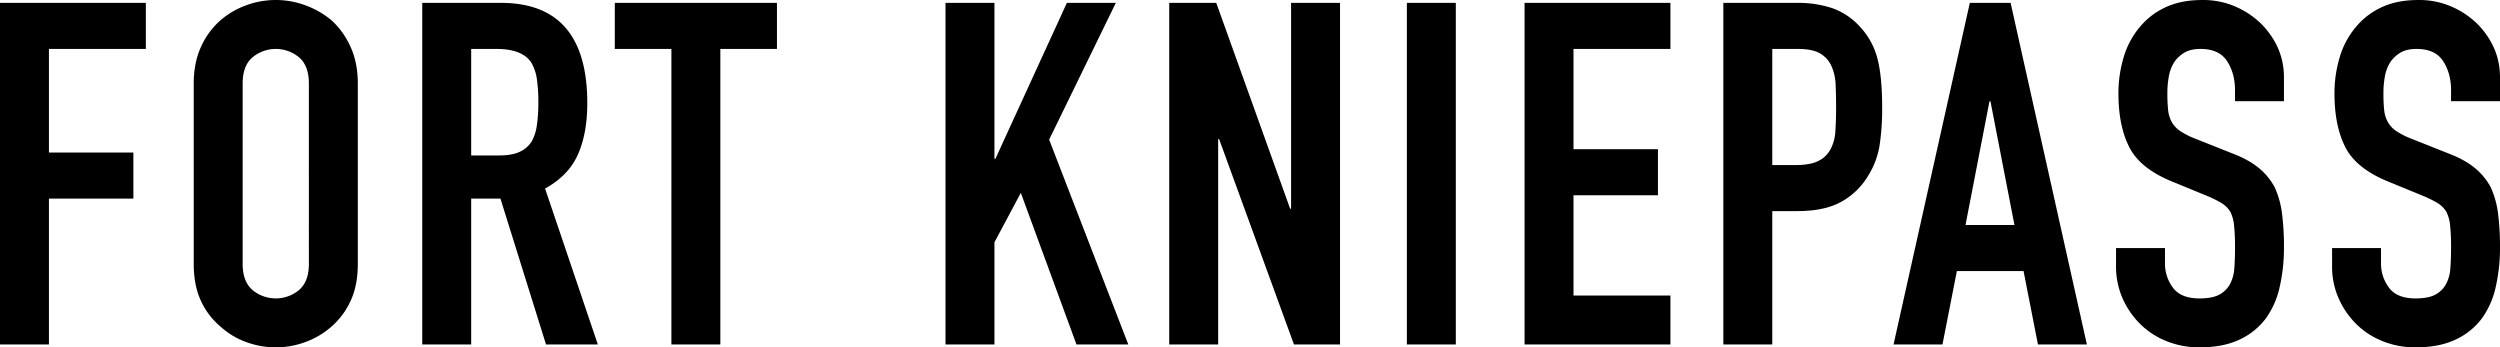 <svg xmlns="http://www.w3.org/2000/svg" width="1763" height="244.955" viewBox="0 0 1763 244.955">
  <path id="Pfad_5675" data-name="Pfad 5675" d="M1.248,224.257v-240.9H104.1v32.48H35.758V88.923H95.3V121.4H35.758V224.257ZM137.865,40.2q0-14.548,5.075-25.714A54.336,54.336,0,0,1,156.473-4.12a57.214,57.214,0,0,1,18.439-10.827,60.025,60.025,0,0,1,41.615,0A61.329,61.329,0,0,1,235.3-4.12,56.653,56.653,0,0,1,248.5,14.489q5.075,11.165,5.075,25.714V167.417q0,15.225-5.075,26.052A53.746,53.746,0,0,1,235.3,211.4a58.016,58.016,0,0,1-18.777,11.165,60.025,60.025,0,0,1-41.615,0A54.287,54.287,0,0,1,156.473,211.4a51.653,51.653,0,0,1-13.533-17.932q-5.075-10.827-5.075-26.052Zm34.51,127.214q0,12.518,6.936,18.439a25.7,25.7,0,0,0,32.818,0q6.936-5.921,6.936-18.439V40.2q0-12.518-6.936-18.439a25.7,25.7,0,0,0-32.818,0q-6.936,5.921-6.936,18.439ZM333.53,15.842V90.953h19.623q9.135,0,14.548-2.538a19.772,19.772,0,0,0,8.458-7.274,33.068,33.068,0,0,0,3.722-11.673A112.246,112.246,0,0,0,380.9,53.4a112.247,112.247,0,0,0-1.015-16.071,32.161,32.161,0,0,0-4.06-12.011q-6.428-9.473-24.36-9.473ZM299.02,224.257v-240.9h55.486q60.9,0,60.9,70.712,0,21.315-6.6,36.2T385.632,114.3l37.216,109.959h-36.54L354.168,121.4H333.53V224.257Zm175.7,0V15.842H434.8v-32.48H549.155v32.48H509.233V224.257Zm193.3,0v-240.9h34.51V93.321h.677L753.617-16.638h34.51L741.1,79.788l55.825,144.469h-36.54L721.137,117.343l-18.608,34.849v72.066Zm157.771,0v-240.9h33.156l52.1,145.146h.677V-16.638h34.51v240.9h-32.48L860.977,79.449H860.3V224.257Zm167.583,0v-240.9h34.51v240.9Zm83,0v-240.9h102.852v32.48h-68.343V86.554h59.546v32.48h-59.546v70.712h68.343v34.51Zm140.178,0v-240.9h51.765a76.95,76.95,0,0,1,25.036,3.722,48.033,48.033,0,0,1,19.623,13.2,51.6,51.6,0,0,1,12.18,22.161q3.383,12.688,3.383,34.341a170.355,170.355,0,0,1-1.861,27.405,57.292,57.292,0,0,1-7.951,20.977,50.37,50.37,0,0,1-18.947,18.439q-11.841,6.6-31.126,6.6h-17.593v94.057Zm34.51-208.415V97.719h16.578q10.488,0,16.24-3.045a19.161,19.161,0,0,0,8.458-8.458,30.918,30.918,0,0,0,3.214-12.518q.508-7.443.508-16.578,0-8.458-.338-16.071a34.77,34.77,0,0,0-3.045-13.364,19.213,19.213,0,0,0-8.12-8.8q-5.414-3.045-15.563-3.045Zm170.772,124.169-16.916-87.291h-.677l-16.916,87.291Zm-85.259,84.246,53.794-240.9h28.758l53.794,240.9h-34.51l-10.15-51.765h-47.028l-10.15,51.765ZM1611.89,52.721h-34.509V44.939q0-11.842-5.583-20.469t-18.777-8.628q-7.1,0-11.5,2.707a22.688,22.688,0,0,0-7.105,6.767,28.617,28.617,0,0,0-3.721,9.981,65.178,65.178,0,0,0-1.015,11.673,114.414,114.414,0,0,0,.508,11.842,22.48,22.48,0,0,0,2.537,8.458,18.814,18.814,0,0,0,5.921,6.428,54.387,54.387,0,0,0,10.658,5.413l26.39,10.488q11.5,4.4,18.608,10.319a44.613,44.613,0,0,1,11.165,13.7,64.051,64.051,0,0,1,5.075,18.439,182.432,182.432,0,0,1,1.353,23.514,123.968,123.968,0,0,1-3.045,28.251,59.506,59.506,0,0,1-9.811,22.161,48.7,48.7,0,0,1-18.608,14.887q-11.5,5.413-28.081,5.413a61.432,61.432,0,0,1-23.345-4.4,55.524,55.524,0,0,1-18.608-12.18,59.27,59.27,0,0,1-12.349-18.1,54.964,54.964,0,0,1-4.567-22.5V156.252h34.51v10.827a28.188,28.188,0,0,0,5.583,17.086q5.582,7.613,18.777,7.613,8.8,0,13.7-2.538a18.215,18.215,0,0,0,7.613-7.274,26.718,26.718,0,0,0,3.214-11.334q.507-6.6.508-14.718a145.915,145.915,0,0,0-.677-15.563,26.779,26.779,0,0,0-2.707-9.812,19.024,19.024,0,0,0-6.259-6.09,80.213,80.213,0,0,0-10.319-5.075l-24.7-10.15q-22.33-9.135-29.942-24.191t-7.612-37.724a87.514,87.514,0,0,1,3.722-25.713A58.488,58.488,0,0,1,1510.053.617a51.166,51.166,0,0,1,18.1-14.041q11-5.244,26.22-5.244a57.253,57.253,0,0,1,23.514,4.737,60.577,60.577,0,0,1,18.439,12.518q15.563,16.24,15.563,37.217Zm152.358,0h-34.51V44.939q0-11.842-5.582-20.469t-18.777-8.628q-7.105,0-11.5,2.707a22.684,22.684,0,0,0-7.1,6.767,28.615,28.615,0,0,0-3.722,9.981,65.167,65.167,0,0,0-1.015,11.673,114.452,114.452,0,0,0,.507,11.842,22.473,22.473,0,0,0,2.538,8.458A18.81,18.81,0,0,0,1691,73.7a54.4,54.4,0,0,0,10.657,5.413l26.39,10.488q11.5,4.4,18.608,10.319a44.6,44.6,0,0,1,11.165,13.7,64.051,64.051,0,0,1,5.075,18.439,182.453,182.453,0,0,1,1.353,23.514,124,124,0,0,1-3.045,28.251,59.52,59.52,0,0,1-9.812,22.161,48.7,48.7,0,0,1-18.608,14.887q-11.5,5.413-28.081,5.413a61.43,61.43,0,0,1-23.345-4.4,55.526,55.526,0,0,1-18.608-12.18,59.279,59.279,0,0,1-12.349-18.1,54.966,54.966,0,0,1-4.567-22.5V156.252h34.51v10.827a28.191,28.191,0,0,0,5.583,17.086q5.582,7.613,18.777,7.613,8.8,0,13.7-2.538a18.217,18.217,0,0,0,7.613-7.274,26.712,26.712,0,0,0,3.214-11.334q.508-6.6.508-14.718a145.855,145.855,0,0,0-.677-15.563,26.78,26.78,0,0,0-2.707-9.812,19.023,19.023,0,0,0-6.259-6.09,80.181,80.181,0,0,0-10.319-5.075l-24.7-10.15q-22.33-9.135-29.943-24.191t-7.612-37.724a87.526,87.526,0,0,1,3.722-25.713A58.482,58.482,0,0,1,1662.411.617a51.168,51.168,0,0,1,18.1-14.041q11-5.244,26.22-5.244a57.253,57.253,0,0,1,23.514,4.737,60.568,60.568,0,0,1,18.439,12.518q15.563,16.24,15.563,37.217Z" transform="translate(-1.248 18.668)"/>
</svg>
